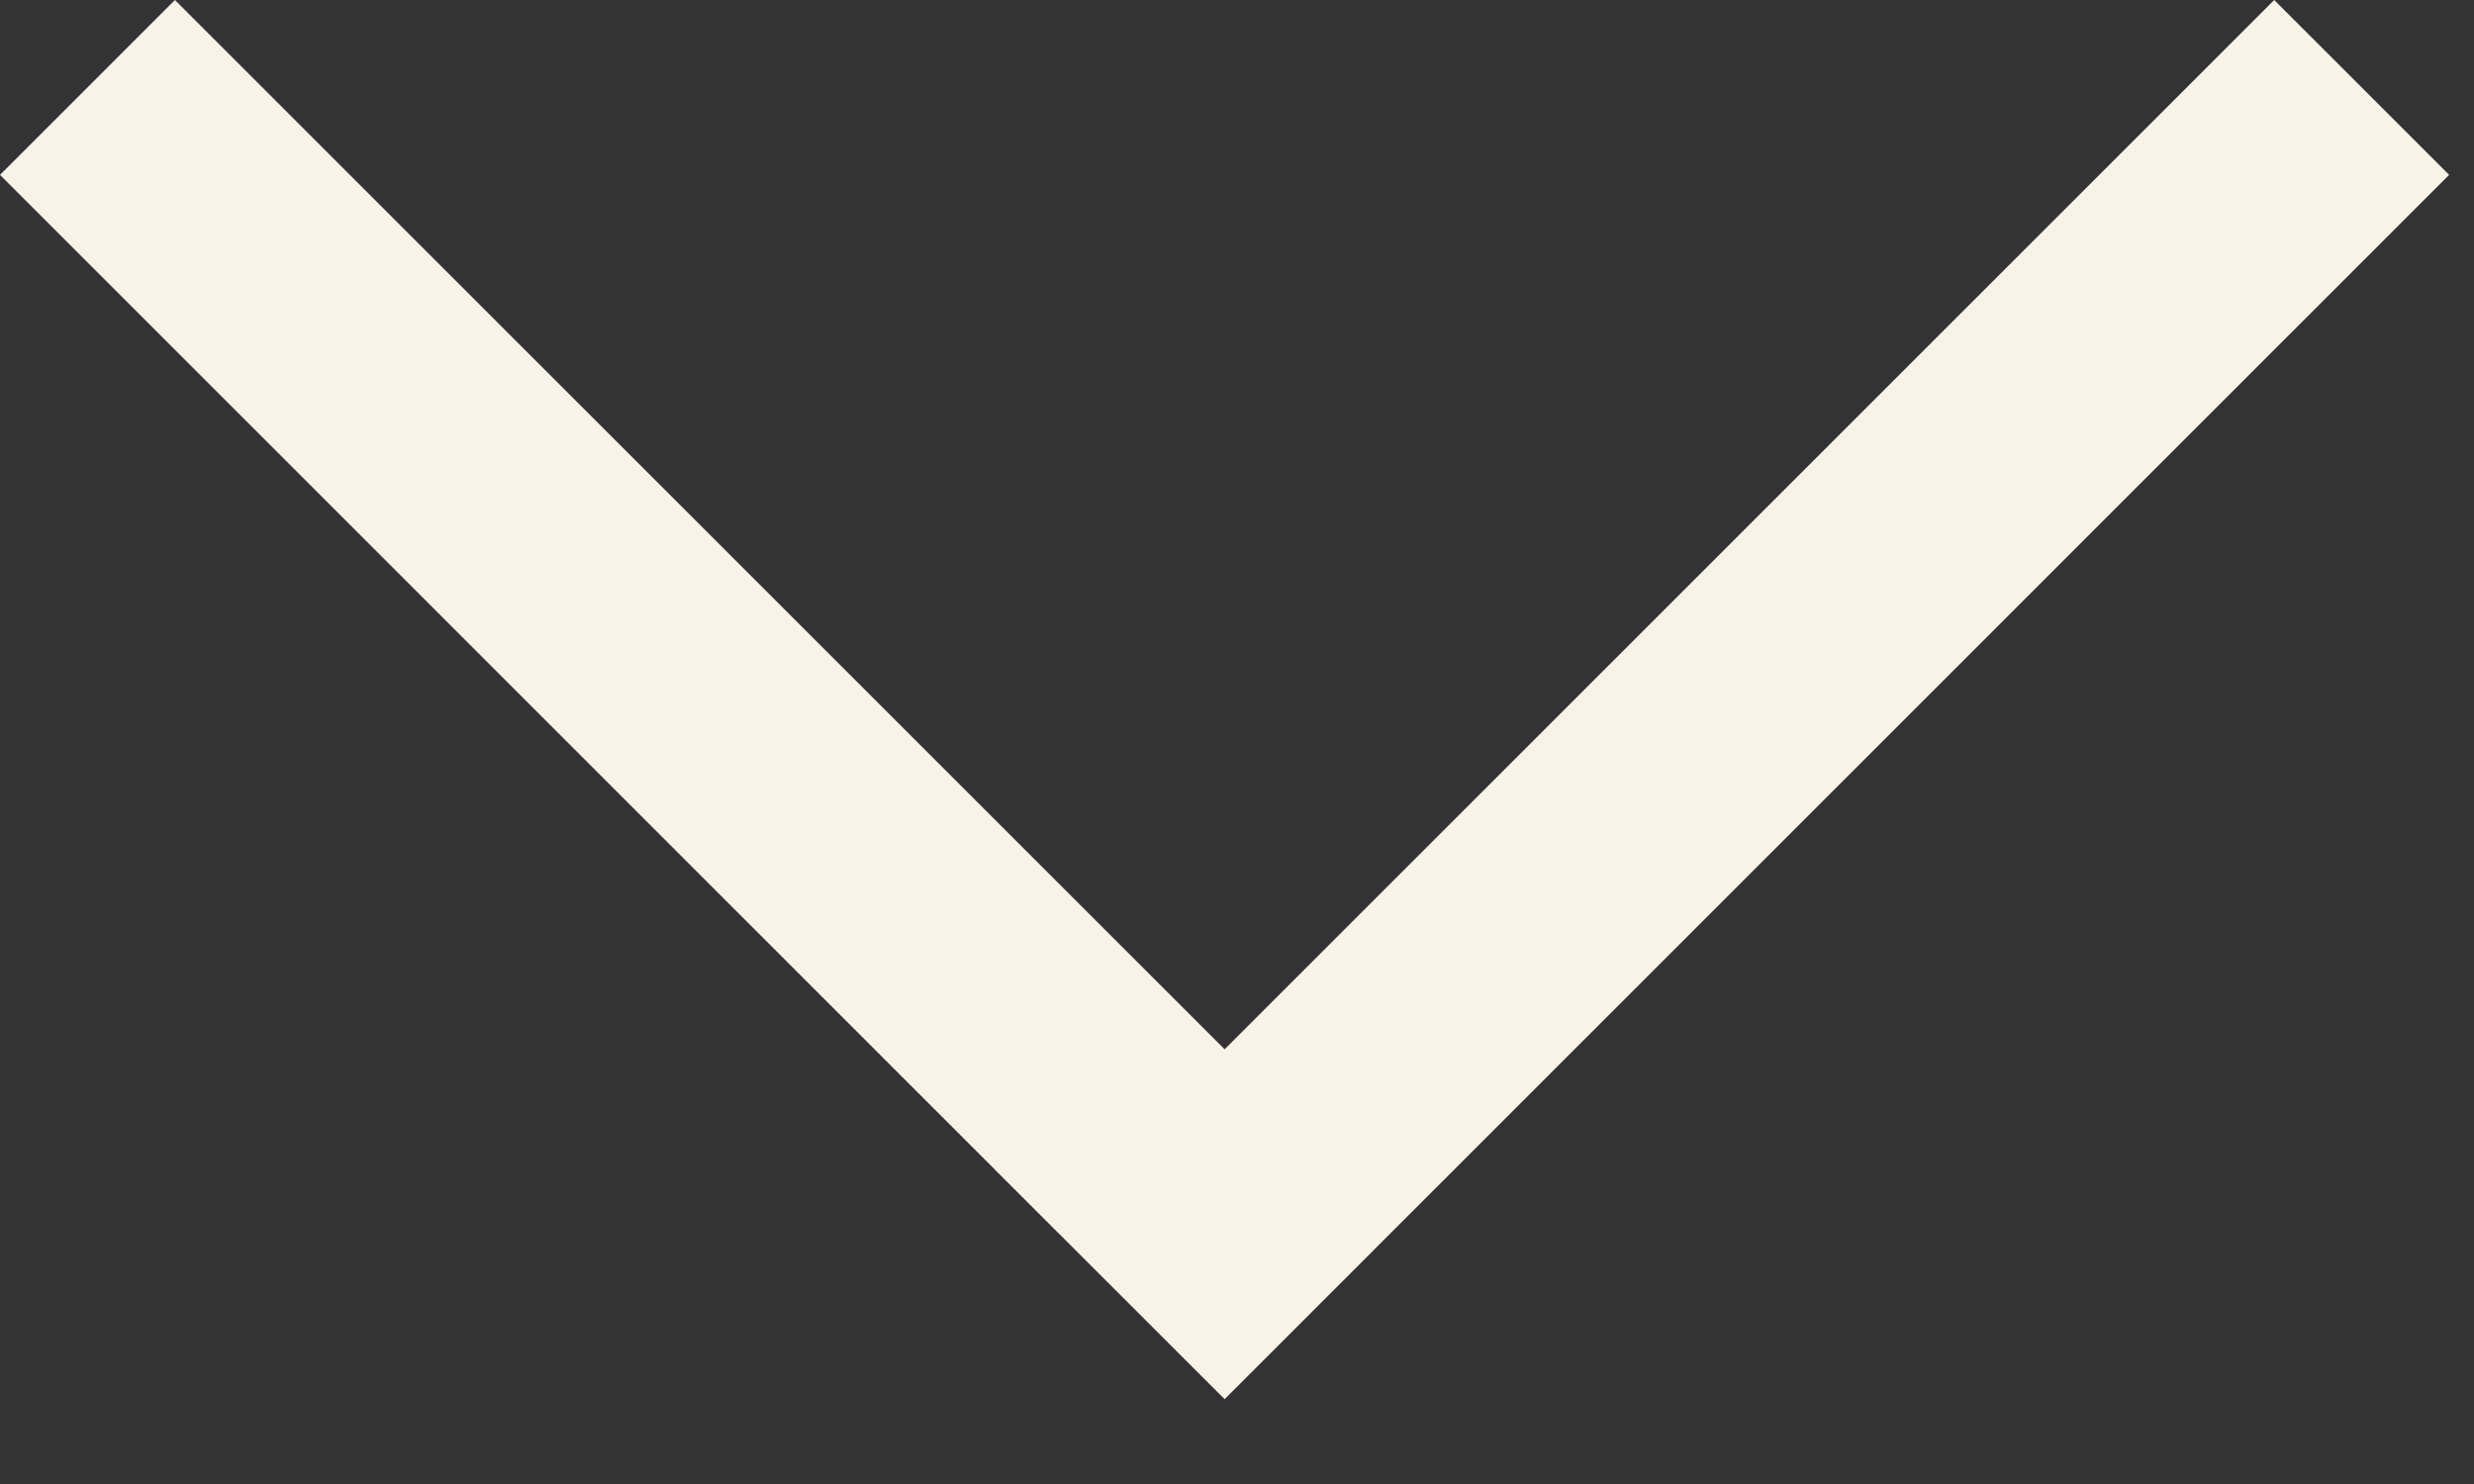 <svg width="20px" height="12px" viewBox="0 0 20 12" version="1.1" xmlns="http://www.w3.org/2000/svg" xmlns:xlink="http://www.w3.org/1999/xlink">
    <rect x="0" y="0" width="20" height="12" fill="#333333" stroke="none"/>
    <g id="Pattern-Library" stroke="none" stroke-width="1" fill="none" fill-rule="evenodd">
        <g id="Iconography" transform="translate(-324, -1459)" fill="#F8F3E8">
            <g id="group" transform="translate(79, 452)">
                <g id="Group-" transform="translate(1.08, 997.08)">
                    <path d="M252.405,19.82 L243.92,11.334 L245.334,9.92 L253.82,18.405 L262.305,9.92 L263.719,11.334 L253.82,21.234 L252.405,19.82 Z" id="Combined-Shape-3"></path>
                </g>
            </g>
        </g>
    </g>
</svg>